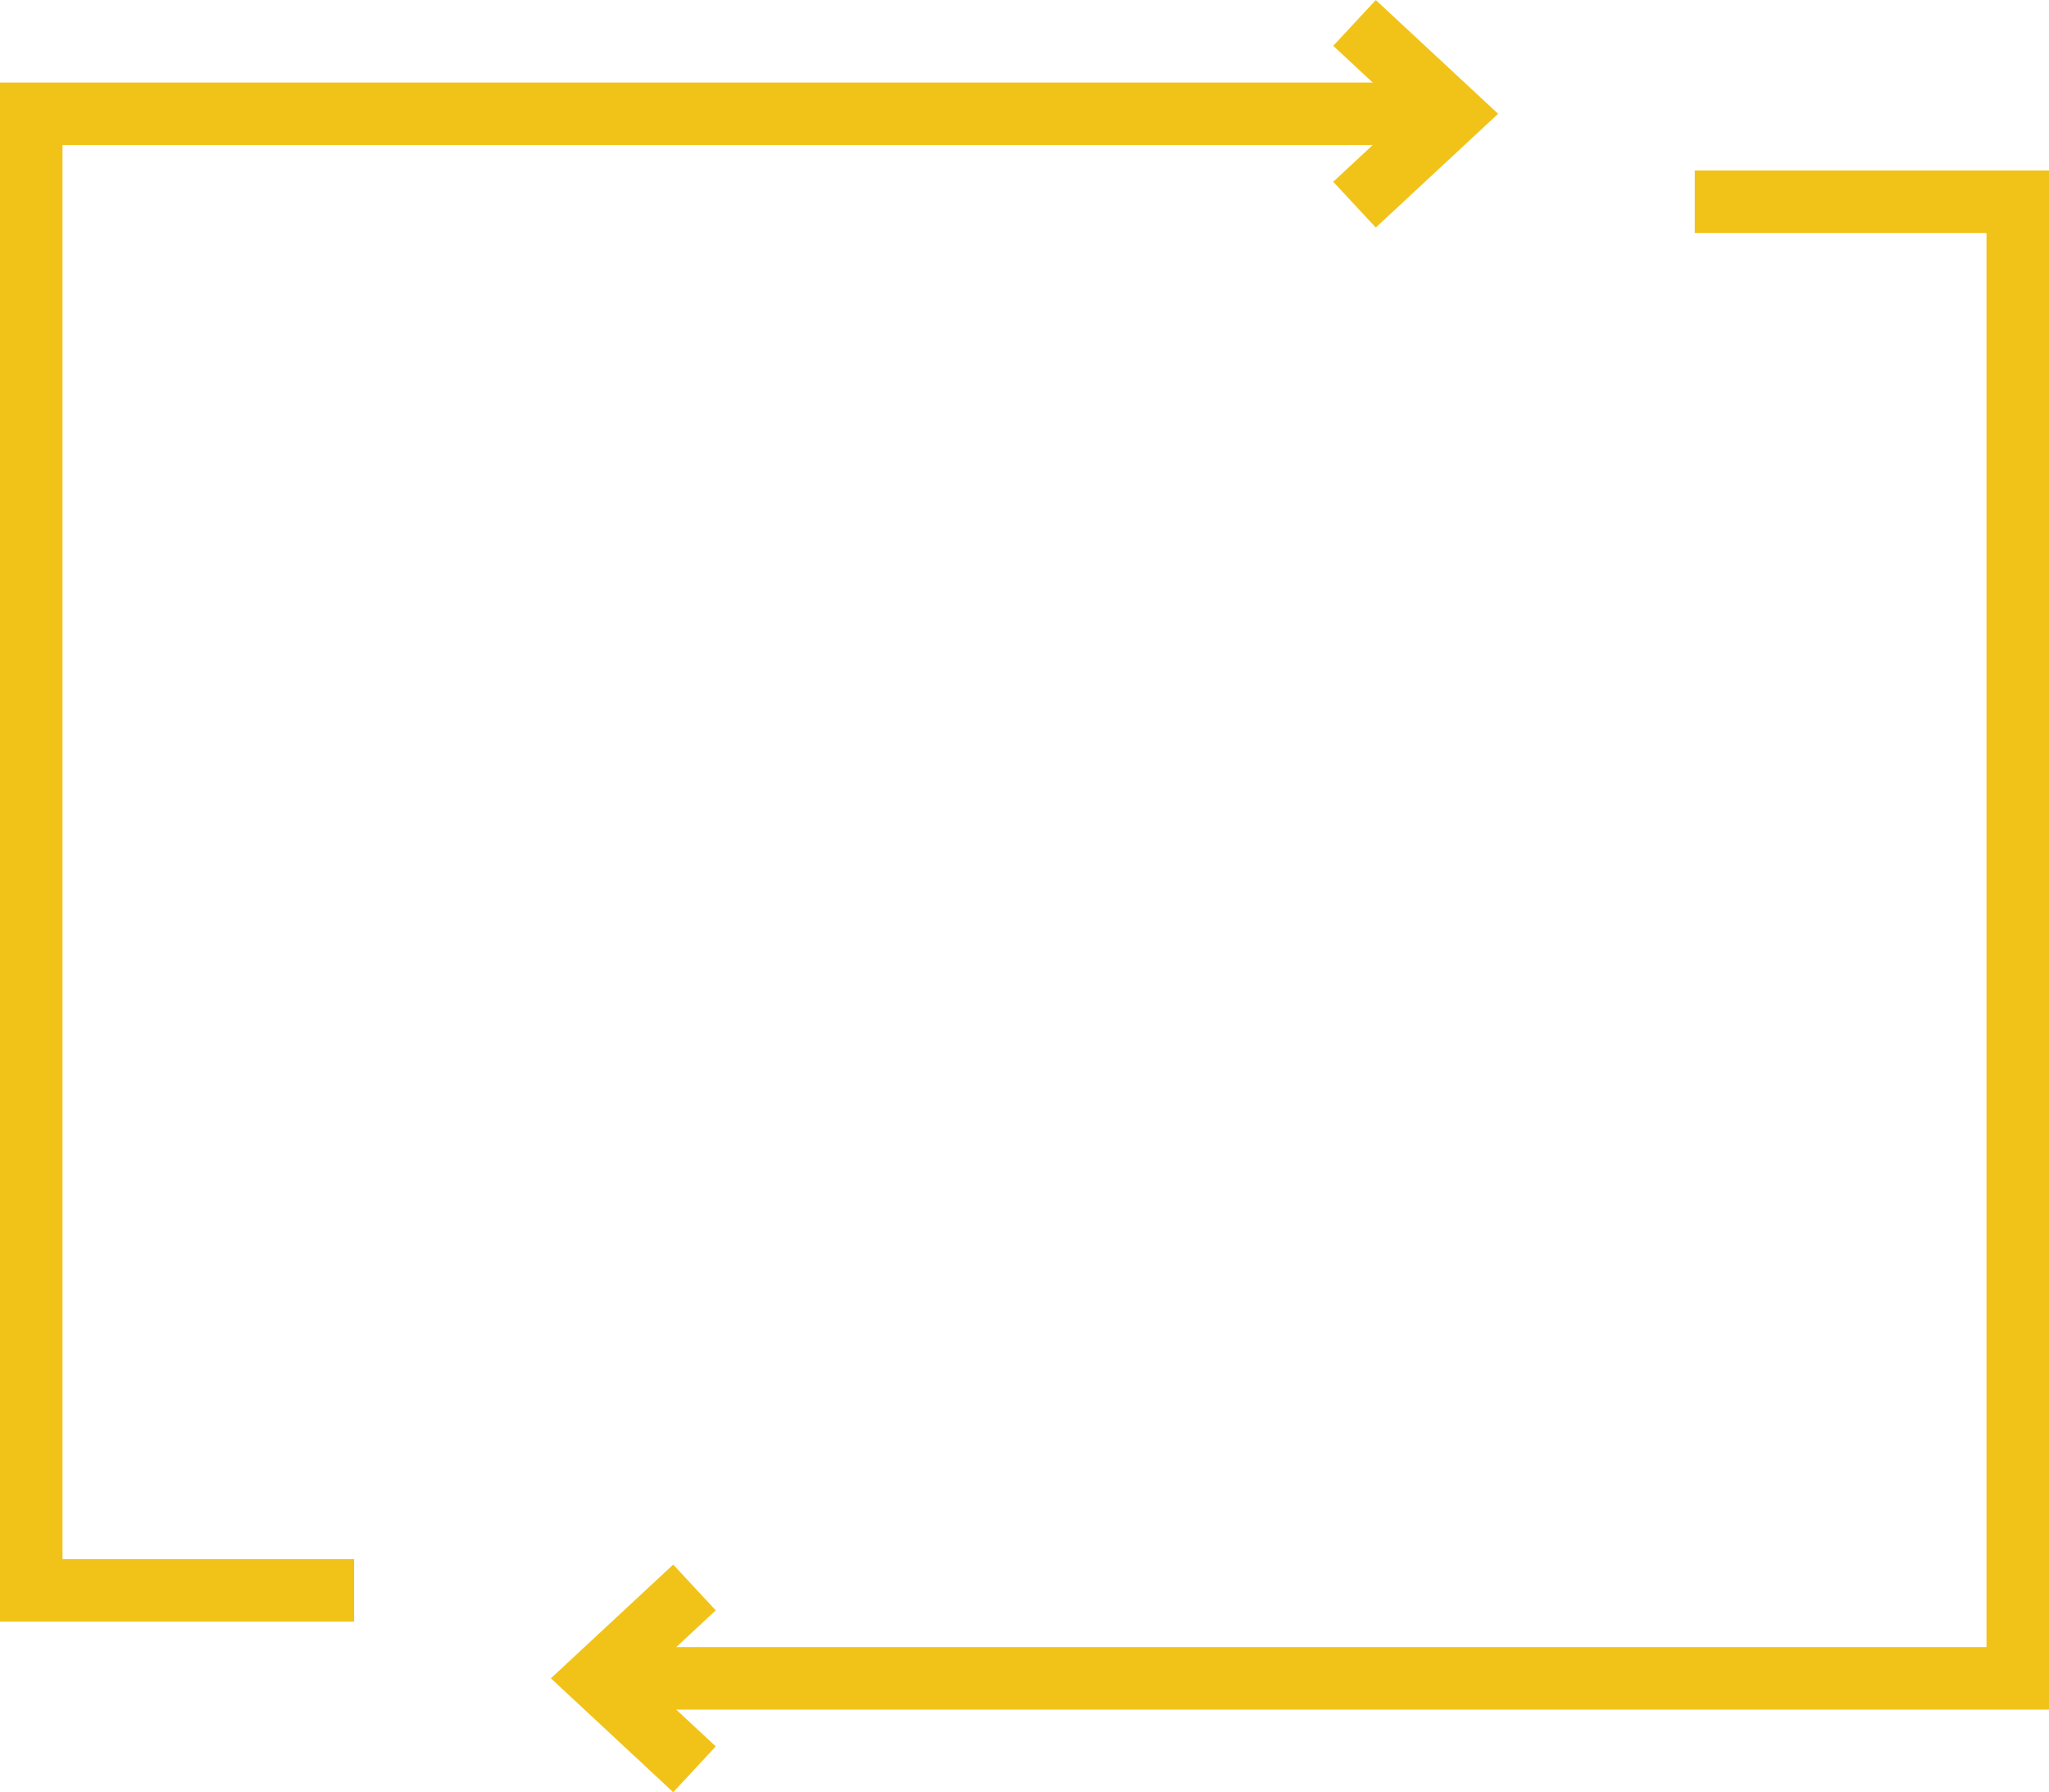 <svg xmlns="http://www.w3.org/2000/svg" xmlns:xlink="http://www.w3.org/1999/xlink" viewBox="0 0 196.67 171.99"><defs><style>.cls-1,.cls-3{fill:none;}.cls-2{clip-path:url(#clip-path);}.cls-3{stroke:#f1c319;stroke-width:6px;}</style><clipPath id="clip-path" transform="translate(0)"><rect class="cls-1" width="196.67" height="171.99"/></clipPath></defs><title>icon-services-1</title><g id="Layer_2" data-name="Layer 2"><g id="ò__1" data-name="ò‡_1"><g class="cls-2"><polyline class="cls-3" points="162.67 19.36 193.67 19.36 193.67 161.06 57.28 161.06"/><polyline class="cls-3" points="66.66 169.79 57.28 161.06 66.66 152.34"/><polyline class="cls-3" points="33.99 152.62 3 152.62 3 10.92 139.39 10.92"/><polyline class="cls-3" points="130.01 2.2 139.39 10.92 130.01 19.64"/></g></g></g></svg>